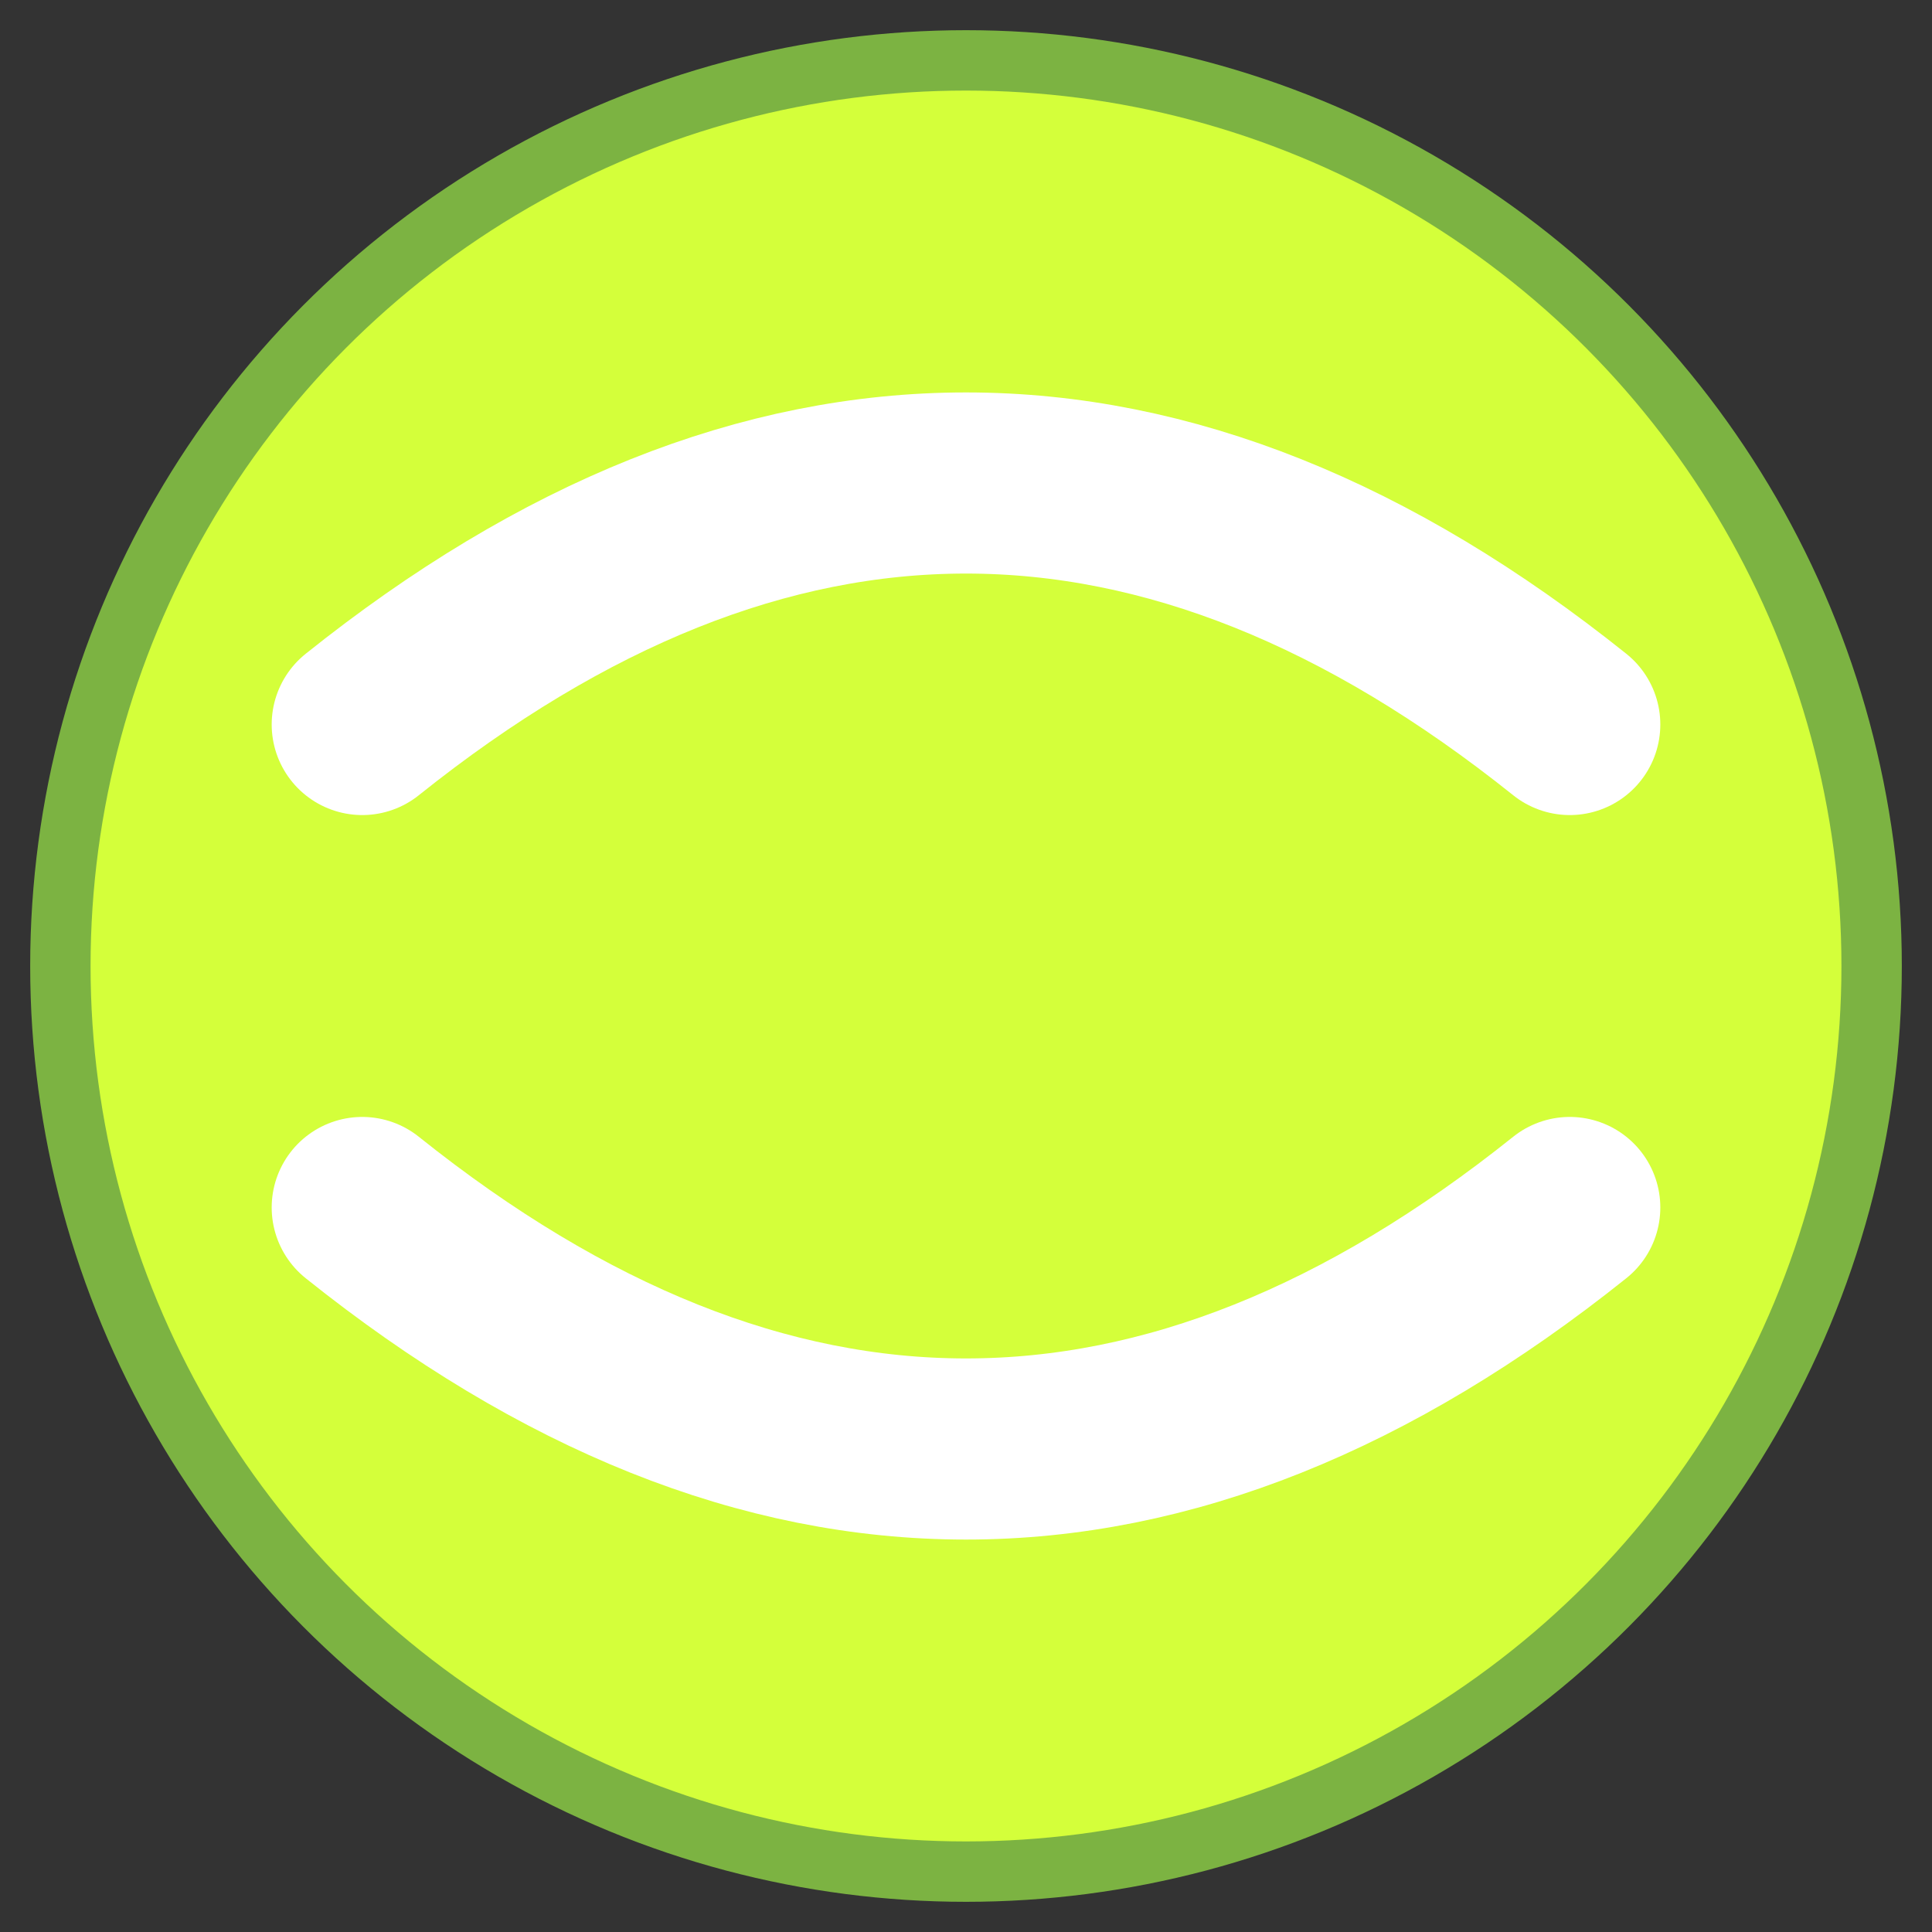 <svg xmlns="http://www.w3.org/2000/svg" viewBox="0 0 16 16" width="16" height="16">
  <rect x="0" y="0" width="16" height="16" fill="#333333" stroke="none"/>
  <circle cx="8" cy="8" r="7.5" fill="#d4ff3a" stroke="#7cb342" stroke-width="0.5"/>
  <path d="M 3 6 Q 8 2 13 6" fill="none" stroke="white" stroke-width="1.5" stroke-linecap="round"/>
  <path d="M 3 10 Q 8 14 13 10" fill="none" stroke="white" stroke-width="1.5" stroke-linecap="round"/>
</svg>
